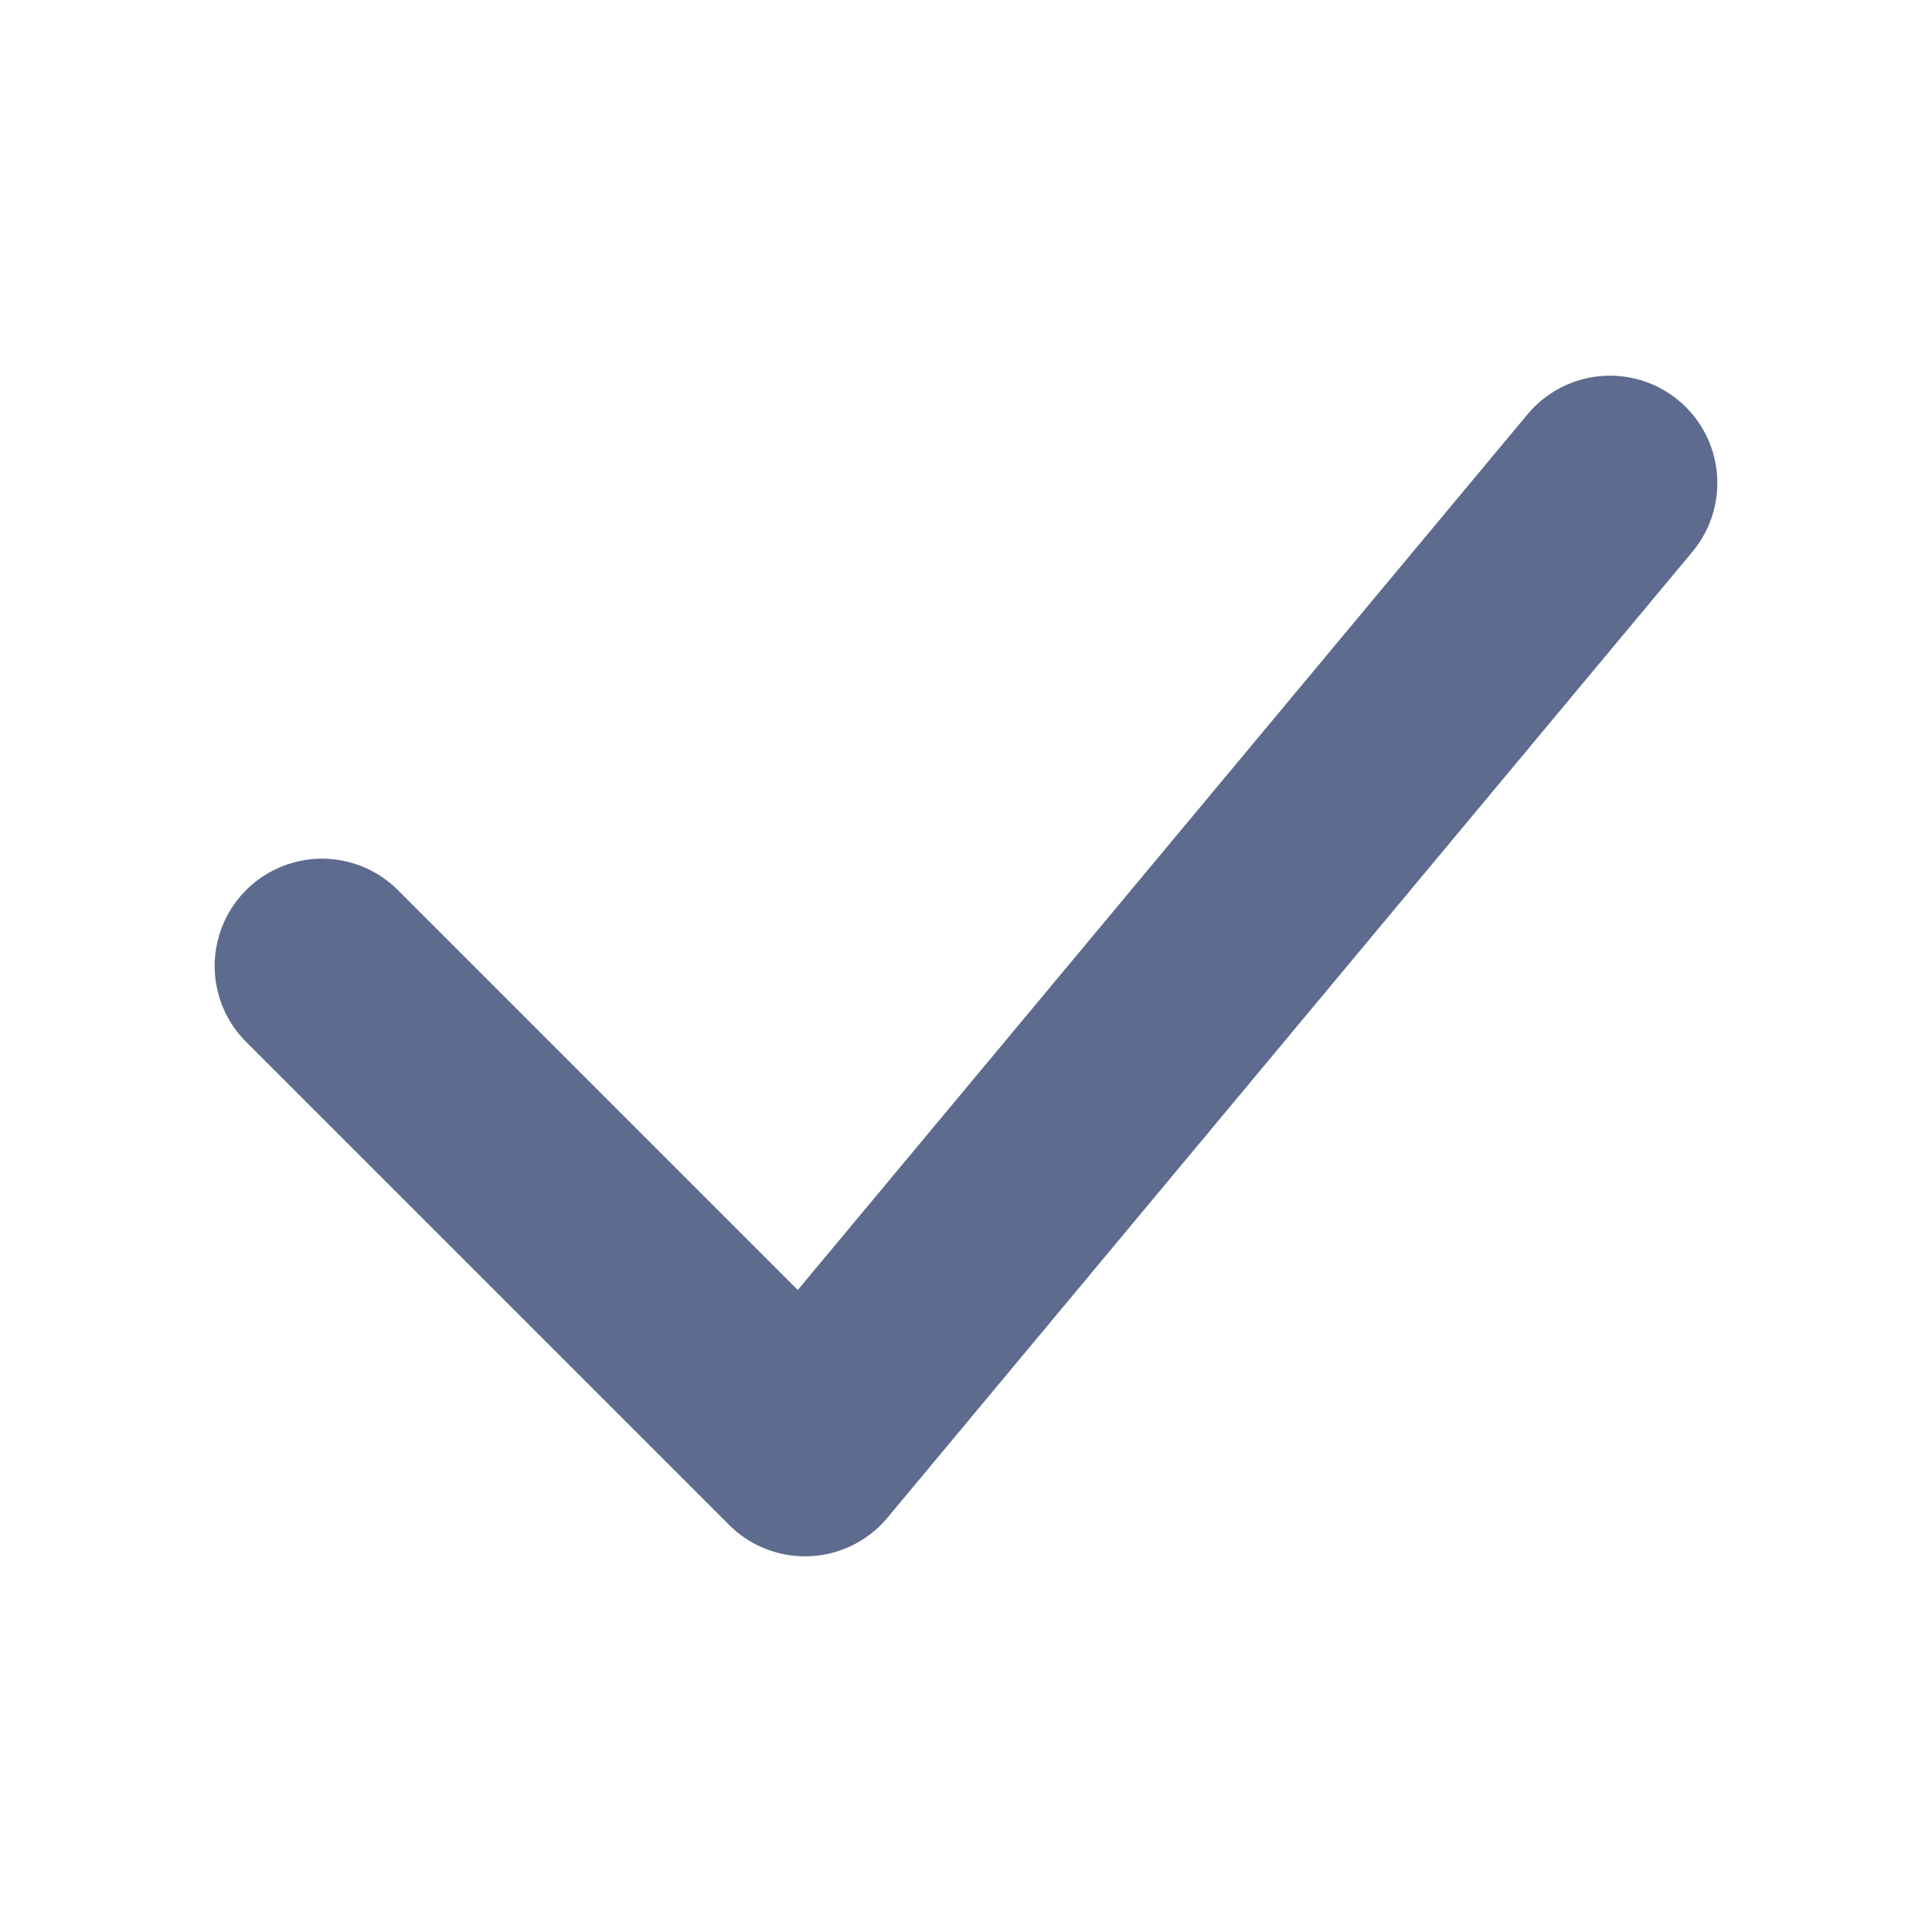 <svg width="18" height="18" viewBox="0 0 18 18" fill="none" xmlns="http://www.w3.org/2000/svg">
<path d="M3 9L7.5 13.5L15 4.5" stroke="#5D6B8F" stroke-width="2" stroke-linecap="round" stroke-linejoin="round"/>
</svg>
